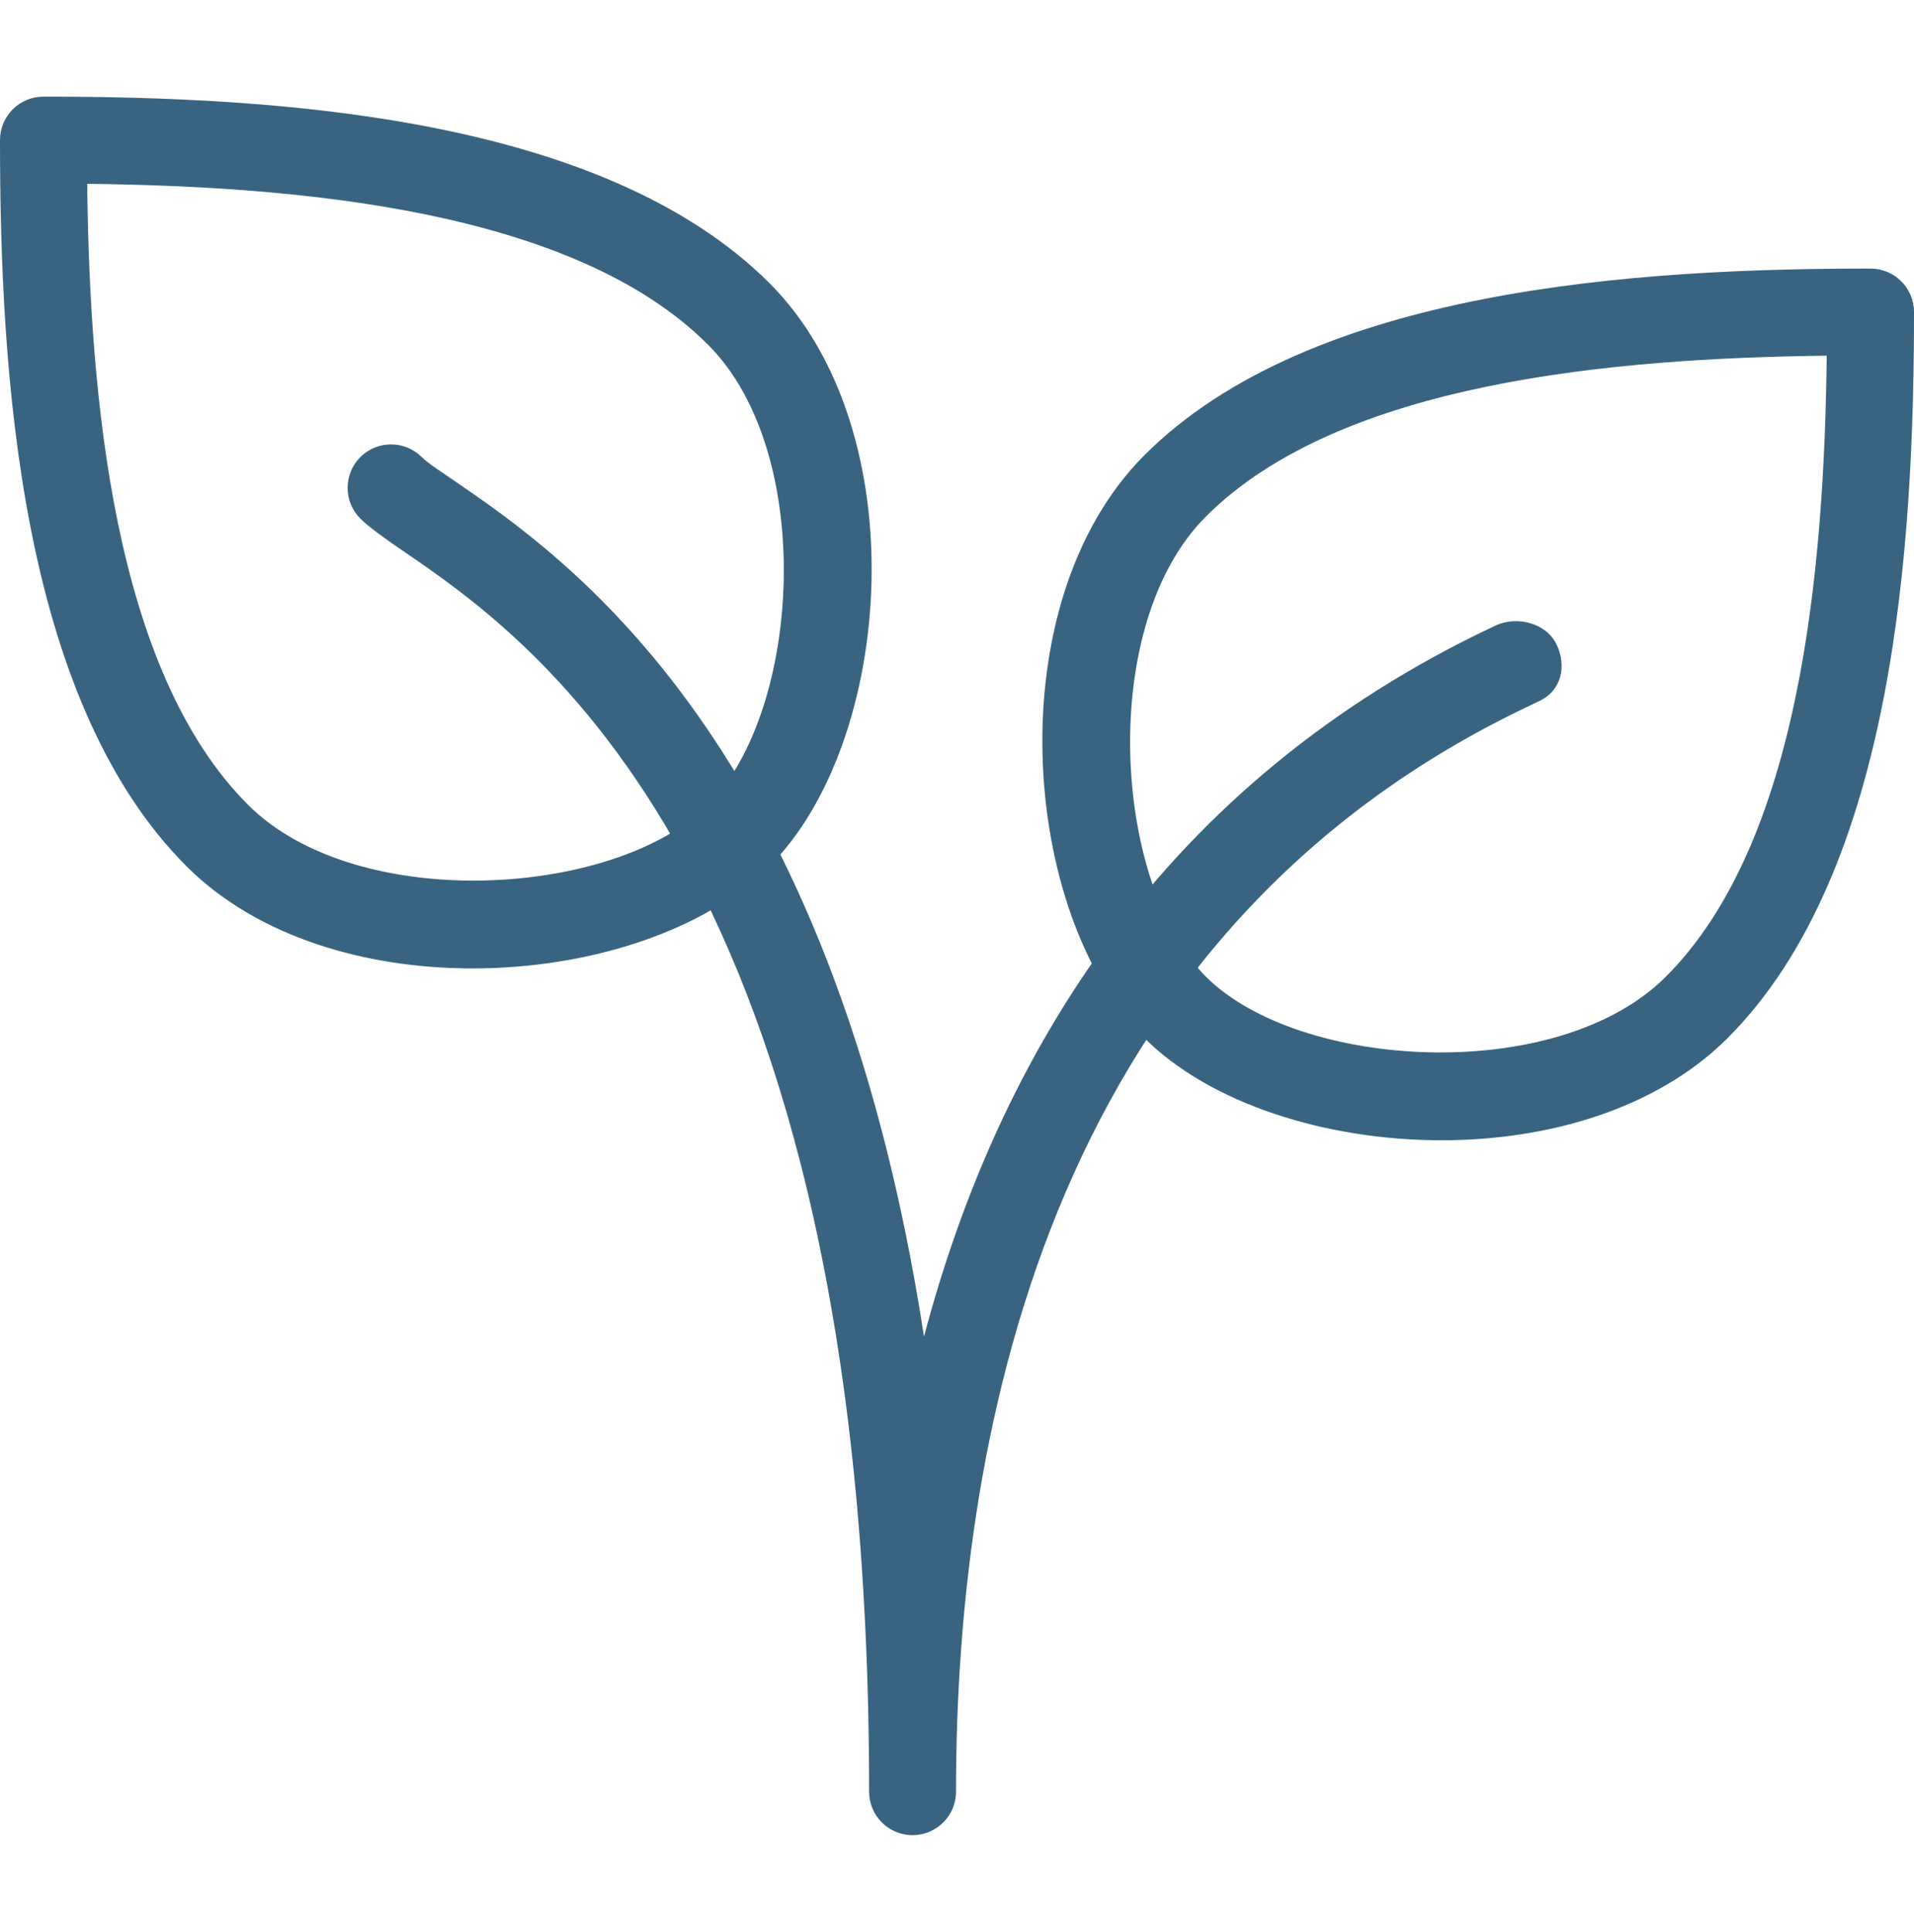 <svg xmlns="http://www.w3.org/2000/svg" width="110" height="111" viewBox="0 0 110 111" fill="none"><path d="M44.224 16.271C34.614 6.666 15.809 5.552 2.497 5.552C1.119 5.552 0 6.671 0 8.05C0 21.361 1.109 40.166 10.719 49.776C14.775 53.832 20.993 55.645 27.157 55.645C33.855 55.645 40.493 53.502 44.224 49.771C51.381 42.614 52.695 24.737 44.224 16.271ZM40.693 46.245C35.348 51.584 20.509 52.498 14.255 46.245C6.498 38.488 5.155 22.729 5.01 10.562C17.177 10.707 32.936 12.05 40.692 19.807C46.946 26.061 46.032 40.905 40.693 46.245Z" fill="#386481"></path><path d="M107.503 15.432C94.192 15.432 75.386 16.541 65.776 26.151C57.305 34.617 58.618 52.493 65.776 59.651C69.507 63.377 76.14 65.52 82.838 65.52C89.002 65.52 95.215 63.711 99.281 59.656C108.886 50.046 110 31.241 110 17.929C110 16.551 108.881 15.432 107.503 15.432ZM95.74 56.119C89.487 62.373 74.642 61.459 69.303 56.119C63.963 50.78 63.049 35.935 69.303 29.682C77.059 21.925 92.818 20.582 104.985 20.437C104.84 32.609 103.497 48.367 95.74 56.119Z" fill="#386481"></path><path d="M89.466 37.049C88.877 35.796 87.189 35.366 85.945 35.945C66.79 44.951 57.38 60.655 53.104 76.798C47.815 42.473 32.516 32.009 26.028 27.569C25.219 27.015 24.589 26.61 24.24 26.265C23.266 25.291 21.682 25.291 20.708 26.265C19.734 27.239 19.734 28.823 20.708 29.797C21.203 30.287 22.057 30.901 23.211 31.69C30.523 36.69 49.948 49.981 49.948 102.95C49.948 104.329 51.066 105.448 52.445 105.448C53.824 105.448 54.943 104.329 54.943 102.956C54.943 81.553 60.692 53.337 88.073 40.471C88.073 40.466 88.478 40.276 88.478 40.276C89.721 39.687 90.056 38.298 89.466 37.049Z" fill="#386481"></path></svg>